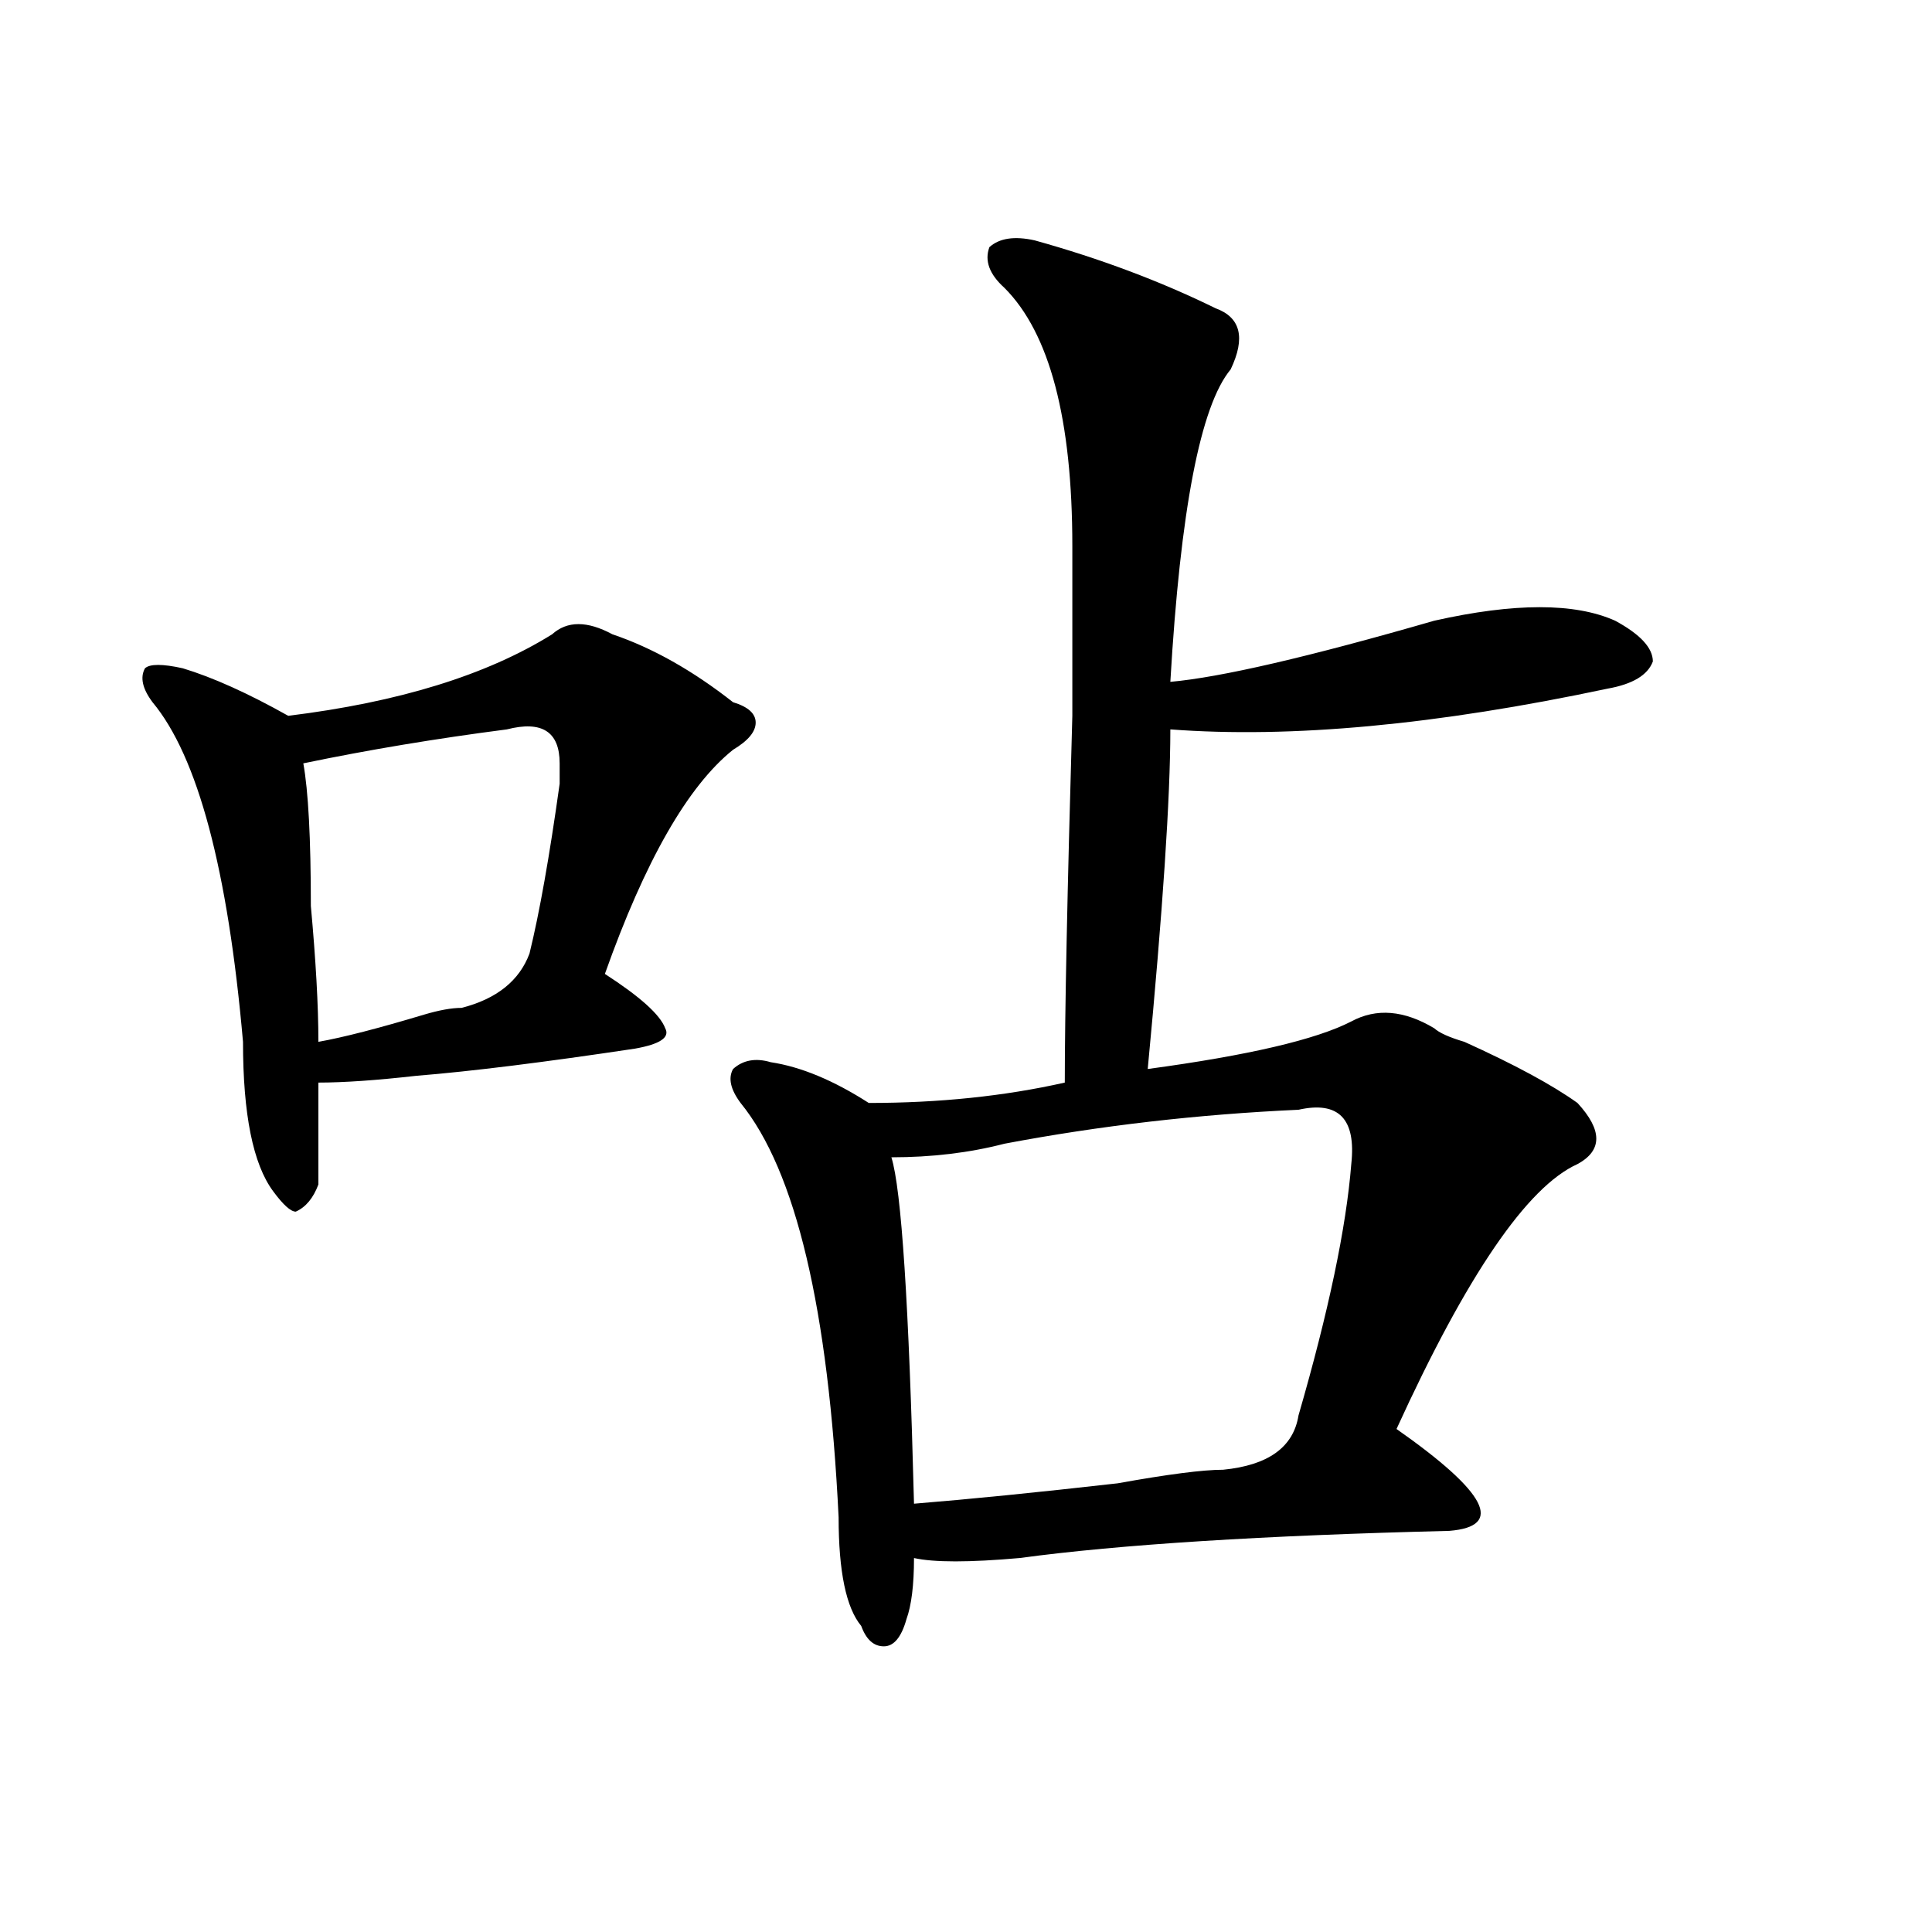 <?xml version="1.0" encoding="utf-8"?>
<!-- Generator: Adobe Illustrator 16.0.0, SVG Export Plug-In . SVG Version: 6.00 Build 0)  -->
<!DOCTYPE svg PUBLIC "-//W3C//DTD SVG 1.1//EN" "http://www.w3.org/Graphics/SVG/1.1/DTD/svg11.dtd">
<svg version="1.1" id="图层_1" xmlns="http://www.w3.org/2000/svg" xmlns:xlink="http://www.w3.org/1999/xlink" x="0px" y="0px"
	 width="1000px" height="1000px" viewBox="0 0 1000 1000" enable-background="new 0 0 1000 1000" xml:space="preserve">
<path d="M285.773,328.313c7.805-7.031,18.171-7.031,31.219,0c20.792,7.031,41.585,18.786,62.438,35.156
	c7.805,2.362,11.707,5.878,11.707,10.547c0,4.724-3.902,9.394-11.707,14.063c-23.414,18.786-45.548,57.458-66.34,116.016
	c18.171,11.755,28.597,21.094,31.219,28.125c2.562,4.724-2.622,8.239-15.609,10.547c-46.828,7.031-84.571,11.755-113.168,14.063
	c-20.853,2.362-37.743,3.516-50.73,3.516c0,23.456,0,41.034,0,52.734c-2.622,7.031-6.524,11.755-11.707,14.063
	c-2.622,0-6.524-3.516-11.707-10.547c-10.427-14.063-15.609-39.825-15.609-77.344c-7.805-89.044-23.414-147.656-46.828-175.781
	c-5.243-7.031-6.524-12.854-3.902-17.578c2.562-2.308,9.085-2.308,19.512,0c15.609,4.724,33.78,12.909,54.633,24.609
	C206.386,363.469,251.933,349.406,285.773,328.313z M262.359,377.531c-36.462,4.724-71.583,10.547-105.363,17.578
	c2.562,14.063,3.902,38.672,3.902,73.828c2.562,28.125,3.902,51.581,3.902,70.313c12.987-2.308,31.219-7.031,54.633-14.063
	c7.805-2.308,14.269-3.516,19.512-3.516c18.171-4.669,29.878-14.063,35.121-28.125c5.183-21.094,10.366-50.372,15.609-87.891
	c0-4.669,0-8.185,0-10.547C289.676,378.739,280.53,372.862,262.359,377.531z M535.523,124.406
	c33.78,9.394,64.999,21.094,93.656,35.156c12.987,4.724,15.609,15.271,7.805,31.641c-15.609,18.786-26.036,72.675-31.219,161.719
	c25.976-2.308,71.522-12.854,136.582-31.641c41.585-9.339,72.804-9.339,93.656,0c12.987,7.031,19.512,14.063,19.512,21.094
	c-2.622,7.031-10.427,11.755-23.414,14.063c-88.474,18.786-163.898,25.817-226.336,21.094c0,35.156-3.902,93.769-11.707,175.781
	c52.011-7.031,87.132-15.216,105.363-24.609c12.987-7.031,27.316-5.823,42.926,3.516c2.562,2.362,7.805,4.724,15.609,7.031
	c25.976,11.755,45.487,22.302,58.535,31.641c12.987,14.063,12.987,24.609,0,31.641c-26.036,11.755-57.255,57.458-93.656,137.109
	c46.828,32.849,55.913,50.427,27.316,52.734c-96.278,2.362-170.423,7.031-222.434,14.063c-26.036,2.307-44.267,2.307-54.633,0
	c0,14.063-1.341,24.609-3.902,31.641c-2.622,9.338-6.524,14.063-11.707,14.063c-5.243,0-9.146-3.516-11.707-10.547
	c-7.805-9.394-11.707-28.125-11.707-56.25c-5.243-107.776-22.134-179.297-50.73-214.453c-5.243-7.031-6.524-12.854-3.902-17.578
	c5.183-4.669,11.707-5.823,19.512-3.516c15.609,2.362,32.499,9.394,50.73,21.094c36.401,0,70.242-3.516,101.461-10.547
	c0-35.156,1.28-98.438,3.902-189.844c0-49.219,0-78.497,0-87.891c0-65.589-11.707-110.138-35.121-133.594
	c-7.805-7.031-10.427-14.063-7.805-21.094C517.292,123.253,525.097,122.099,535.523,124.406z M672.105,574.406
	c-52.071,2.362-102.802,8.239-152.191,17.578c-18.231,4.724-37.743,7.031-58.535,7.031c5.183,16.425,9.085,76.19,11.707,179.297
	c28.597-2.308,63.718-5.823,105.363-10.547c25.976-4.669,44.206-7.031,54.633-7.031c23.414-2.308,36.401-11.7,39.023-28.125
	c15.609-53.888,24.694-97.229,27.316-130.078C701.983,579.13,692.897,569.737,672.105,574.406z"/>
</svg>

